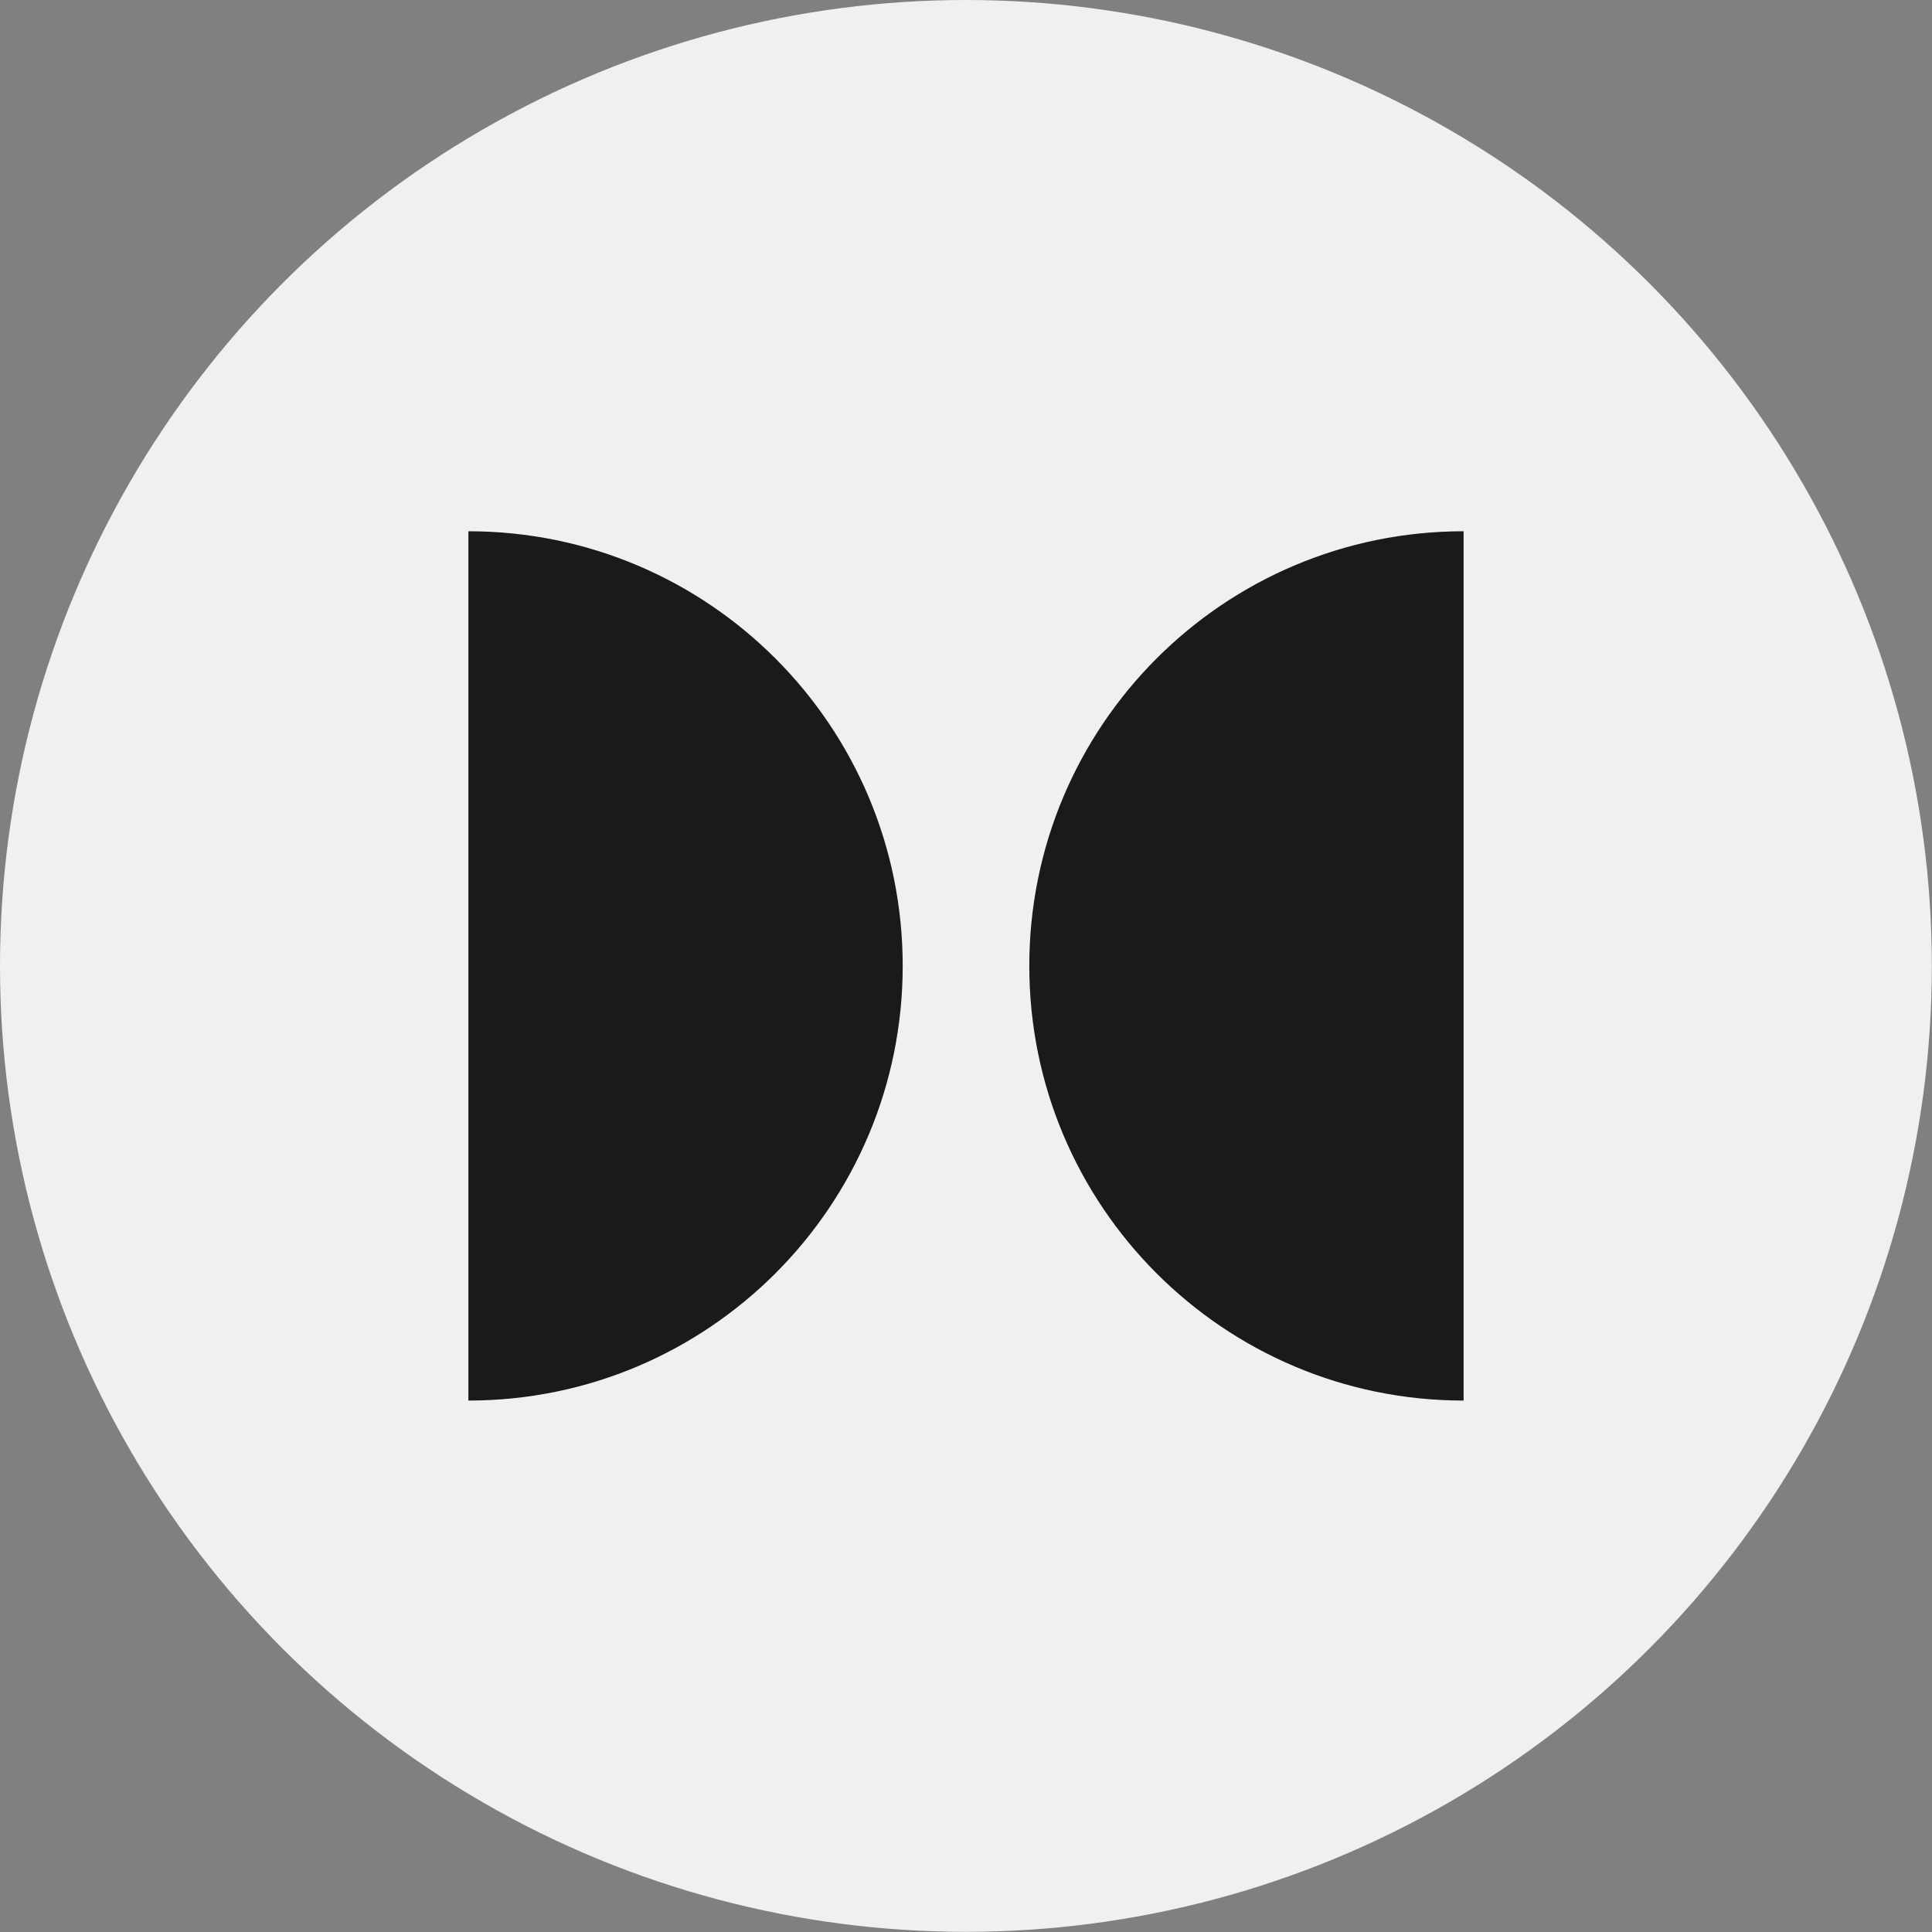 <?xml version="1.0" encoding="UTF-8"?>
<svg id="Capa_2" data-name="Capa 2" xmlns="http://www.w3.org/2000/svg" viewBox="0 0 113.39 113.39">
  <rect x="0" y="0" width="113.39" height="113.39" fill="#808080" stroke="none"/>
  <g id="Iconografia">
    <g>
      <circle cx="56.69" cy="56.69" r="56.69" fill="#f0f0f0"/>
      <g>
        <path d="M85.9,31.18c-14.08,0-25.49,11.42-25.49,25.51,0,14.09,11.41,25.51,25.49,25.51V31.18Z" fill="#1a1a1a"/>
        <path d="M27.49,31.18c14.08,0,25.49,11.42,25.49,25.51s-11.41,25.51-25.49,25.51V31.18Z" fill="#1a1a1a"/>
      </g>
    </g>
  </g>
</svg>